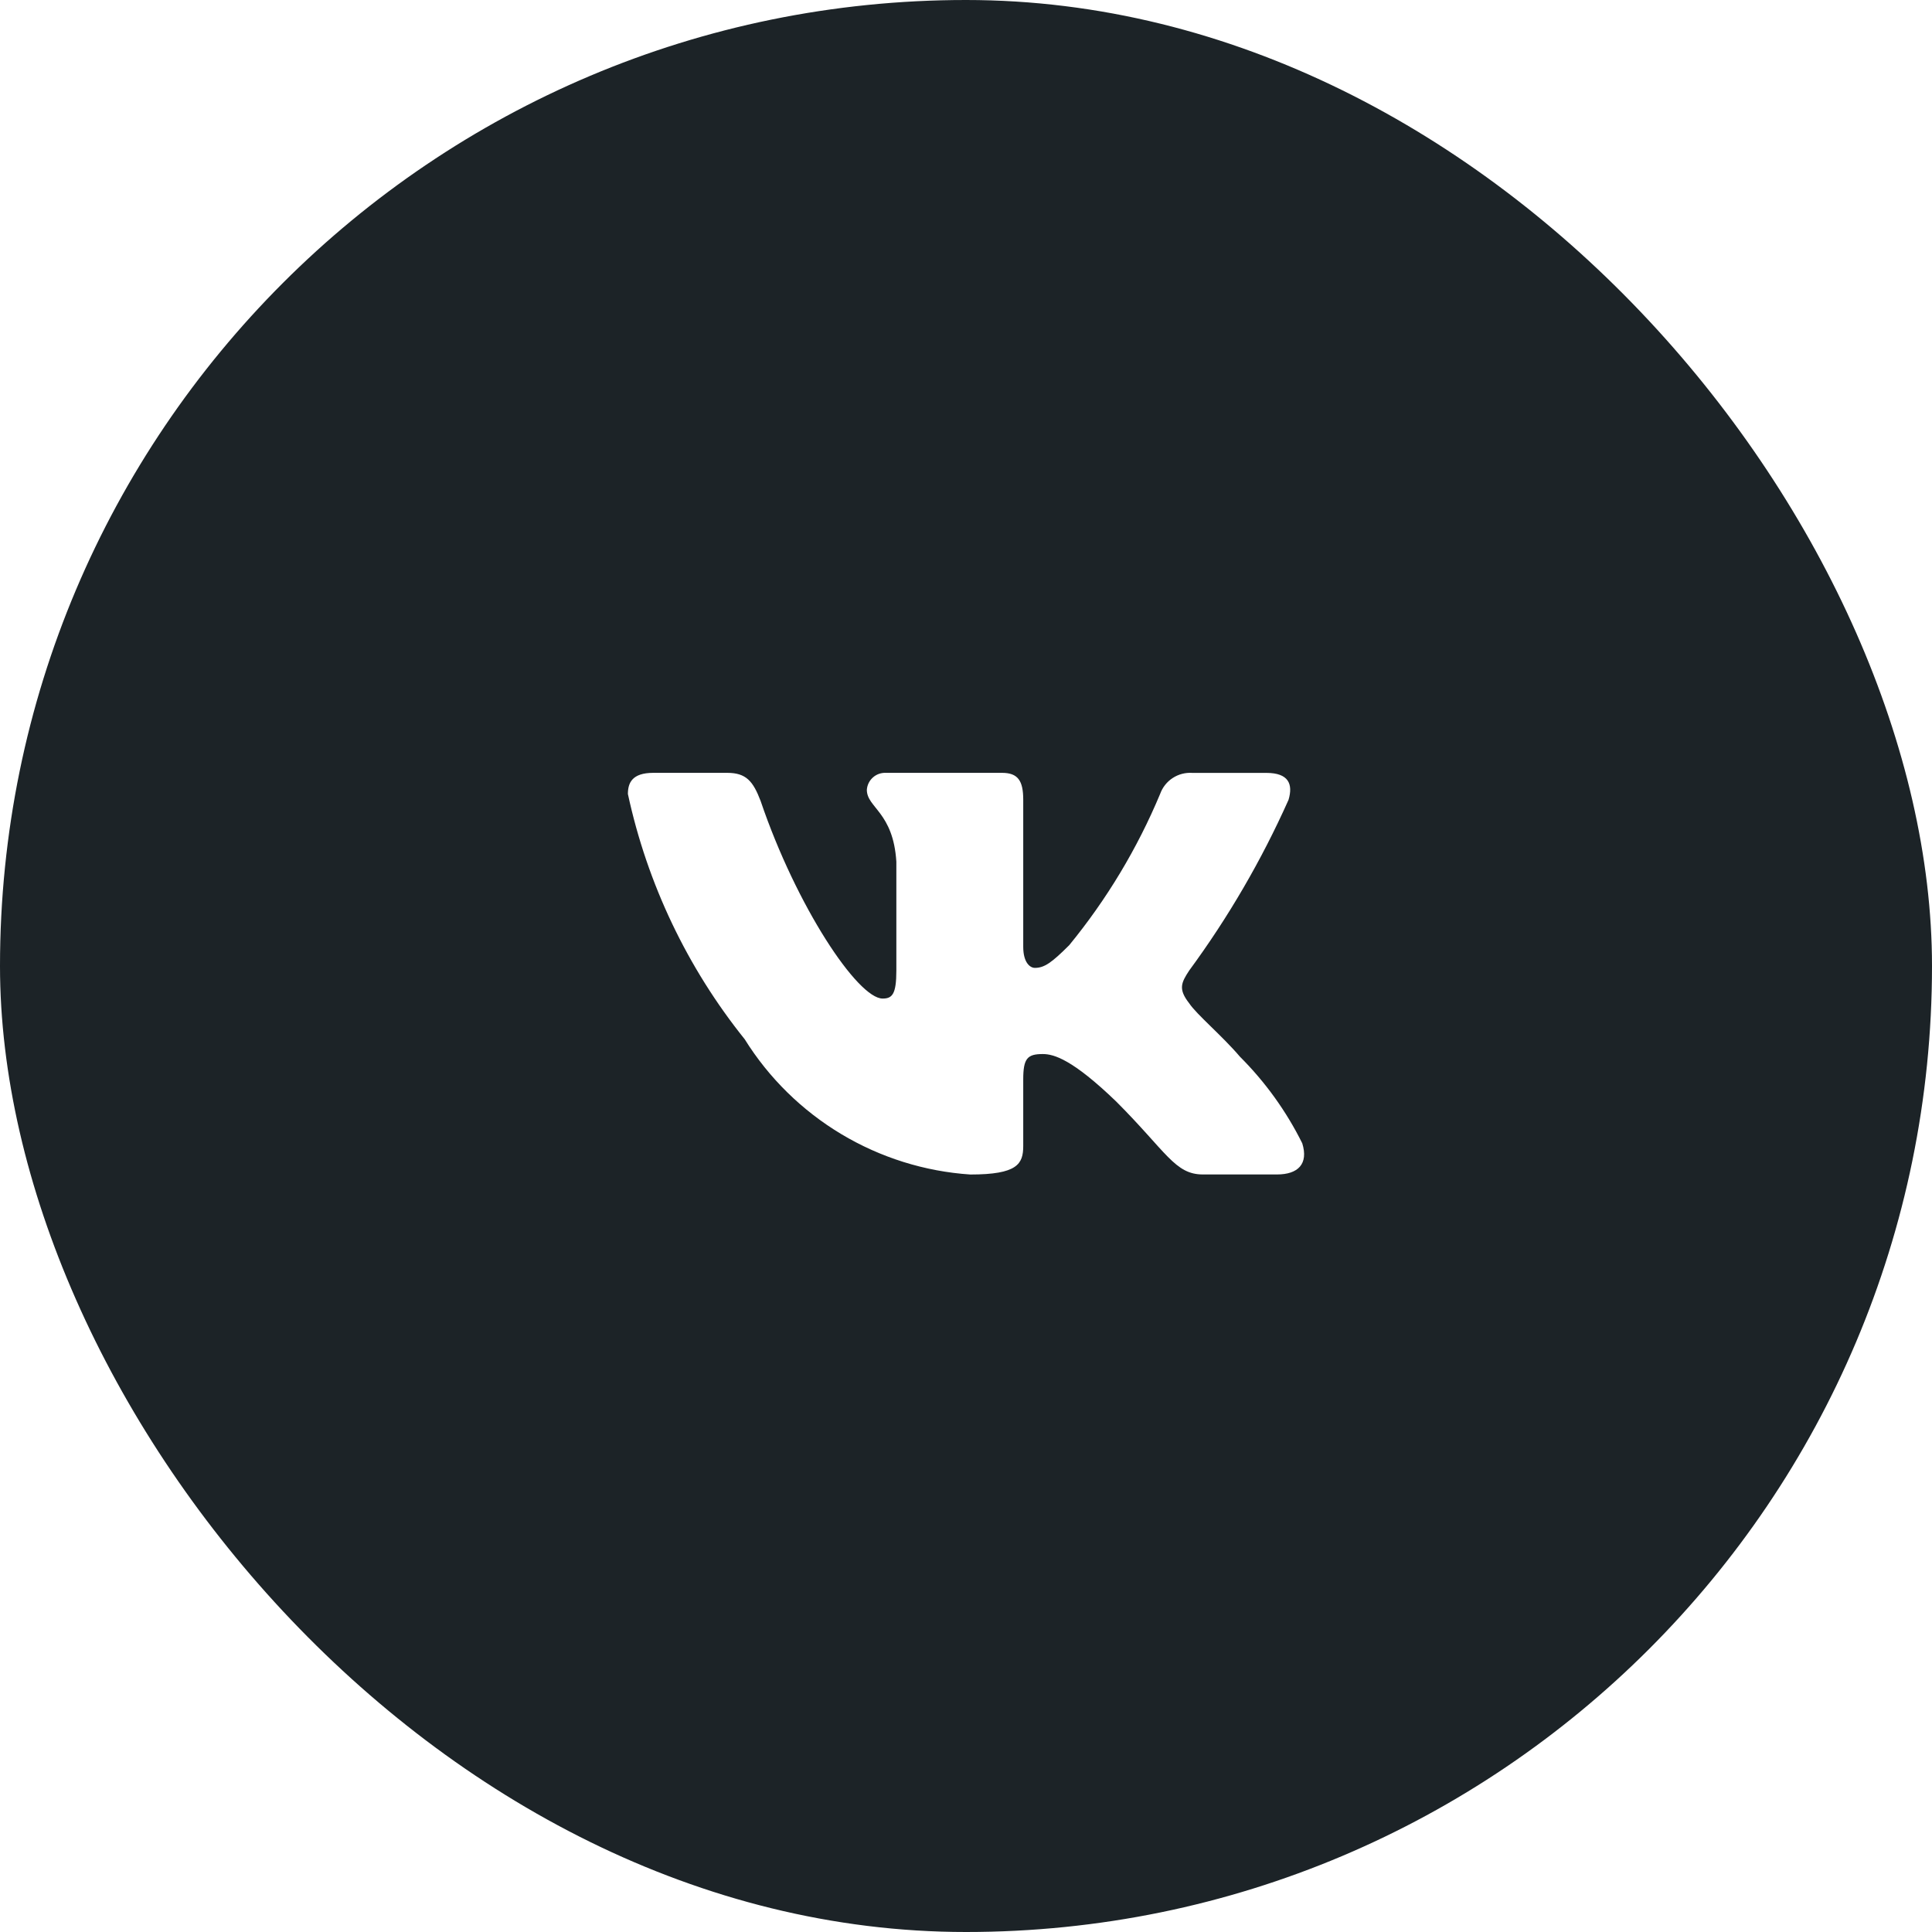 <?xml version="1.0" encoding="UTF-8"?> <svg xmlns="http://www.w3.org/2000/svg" width="40" height="40" viewBox="0 0 40 40" fill="none"><g filter="url(#filter0_b_586_1756)"><rect width="40" height="40" rx="20" fill="#1C2327"></rect></g><path d="M26.437 24.316H24.904C24.325 24.316 24.15 23.847 23.111 22.807C22.203 21.932 21.819 21.823 21.59 21.823C21.272 21.823 21.185 21.91 21.185 22.348V23.726C21.185 24.099 21.064 24.317 20.09 24.317C19.145 24.254 18.229 23.966 17.417 23.48C16.604 22.992 15.919 22.32 15.418 21.516C14.229 20.035 13.401 18.296 13 16.439C13 16.209 13.087 16.001 13.525 16.001H15.057C15.45 16.001 15.592 16.176 15.747 16.581C16.49 18.77 17.759 20.674 18.274 20.674C18.472 20.674 18.558 20.586 18.558 20.094V17.84C18.493 16.811 17.947 16.724 17.947 16.352C17.954 16.254 17.998 16.163 18.072 16.097C18.145 16.031 18.241 15.997 18.34 16.001H20.747C21.076 16.001 21.185 16.165 21.185 16.558V19.602C21.185 19.93 21.326 20.039 21.426 20.039C21.623 20.039 21.775 19.93 22.137 19.569C22.913 18.622 23.547 17.567 24.019 16.438C24.067 16.303 24.159 16.186 24.279 16.108C24.4 16.029 24.543 15.992 24.686 16.002H26.218C26.678 16.002 26.775 16.231 26.678 16.559C26.12 17.808 25.431 18.992 24.621 20.094C24.456 20.346 24.39 20.477 24.621 20.772C24.773 21.002 25.31 21.451 25.671 21.877C26.196 22.401 26.632 23.007 26.962 23.671C27.094 24.098 26.875 24.316 26.437 24.316Z" fill="white"></path><defs><filter id="filter0_b_586_1756" x="-40" y="-40" width="120" height="120" filterUnits="userSpaceOnUse" color-interpolation-filters="sRGB"><feFlood flood-opacity="0" result="BackgroundImageFix"></feFlood><feGaussianBlur in="BackgroundImageFix" stdDeviation="20"></feGaussianBlur><feComposite in2="SourceAlpha" operator="in" result="effect1_backgroundBlur_586_1756"></feComposite><feBlend mode="normal" in="SourceGraphic" in2="effect1_backgroundBlur_586_1756" result="shape"></feBlend></filter></defs></svg> 